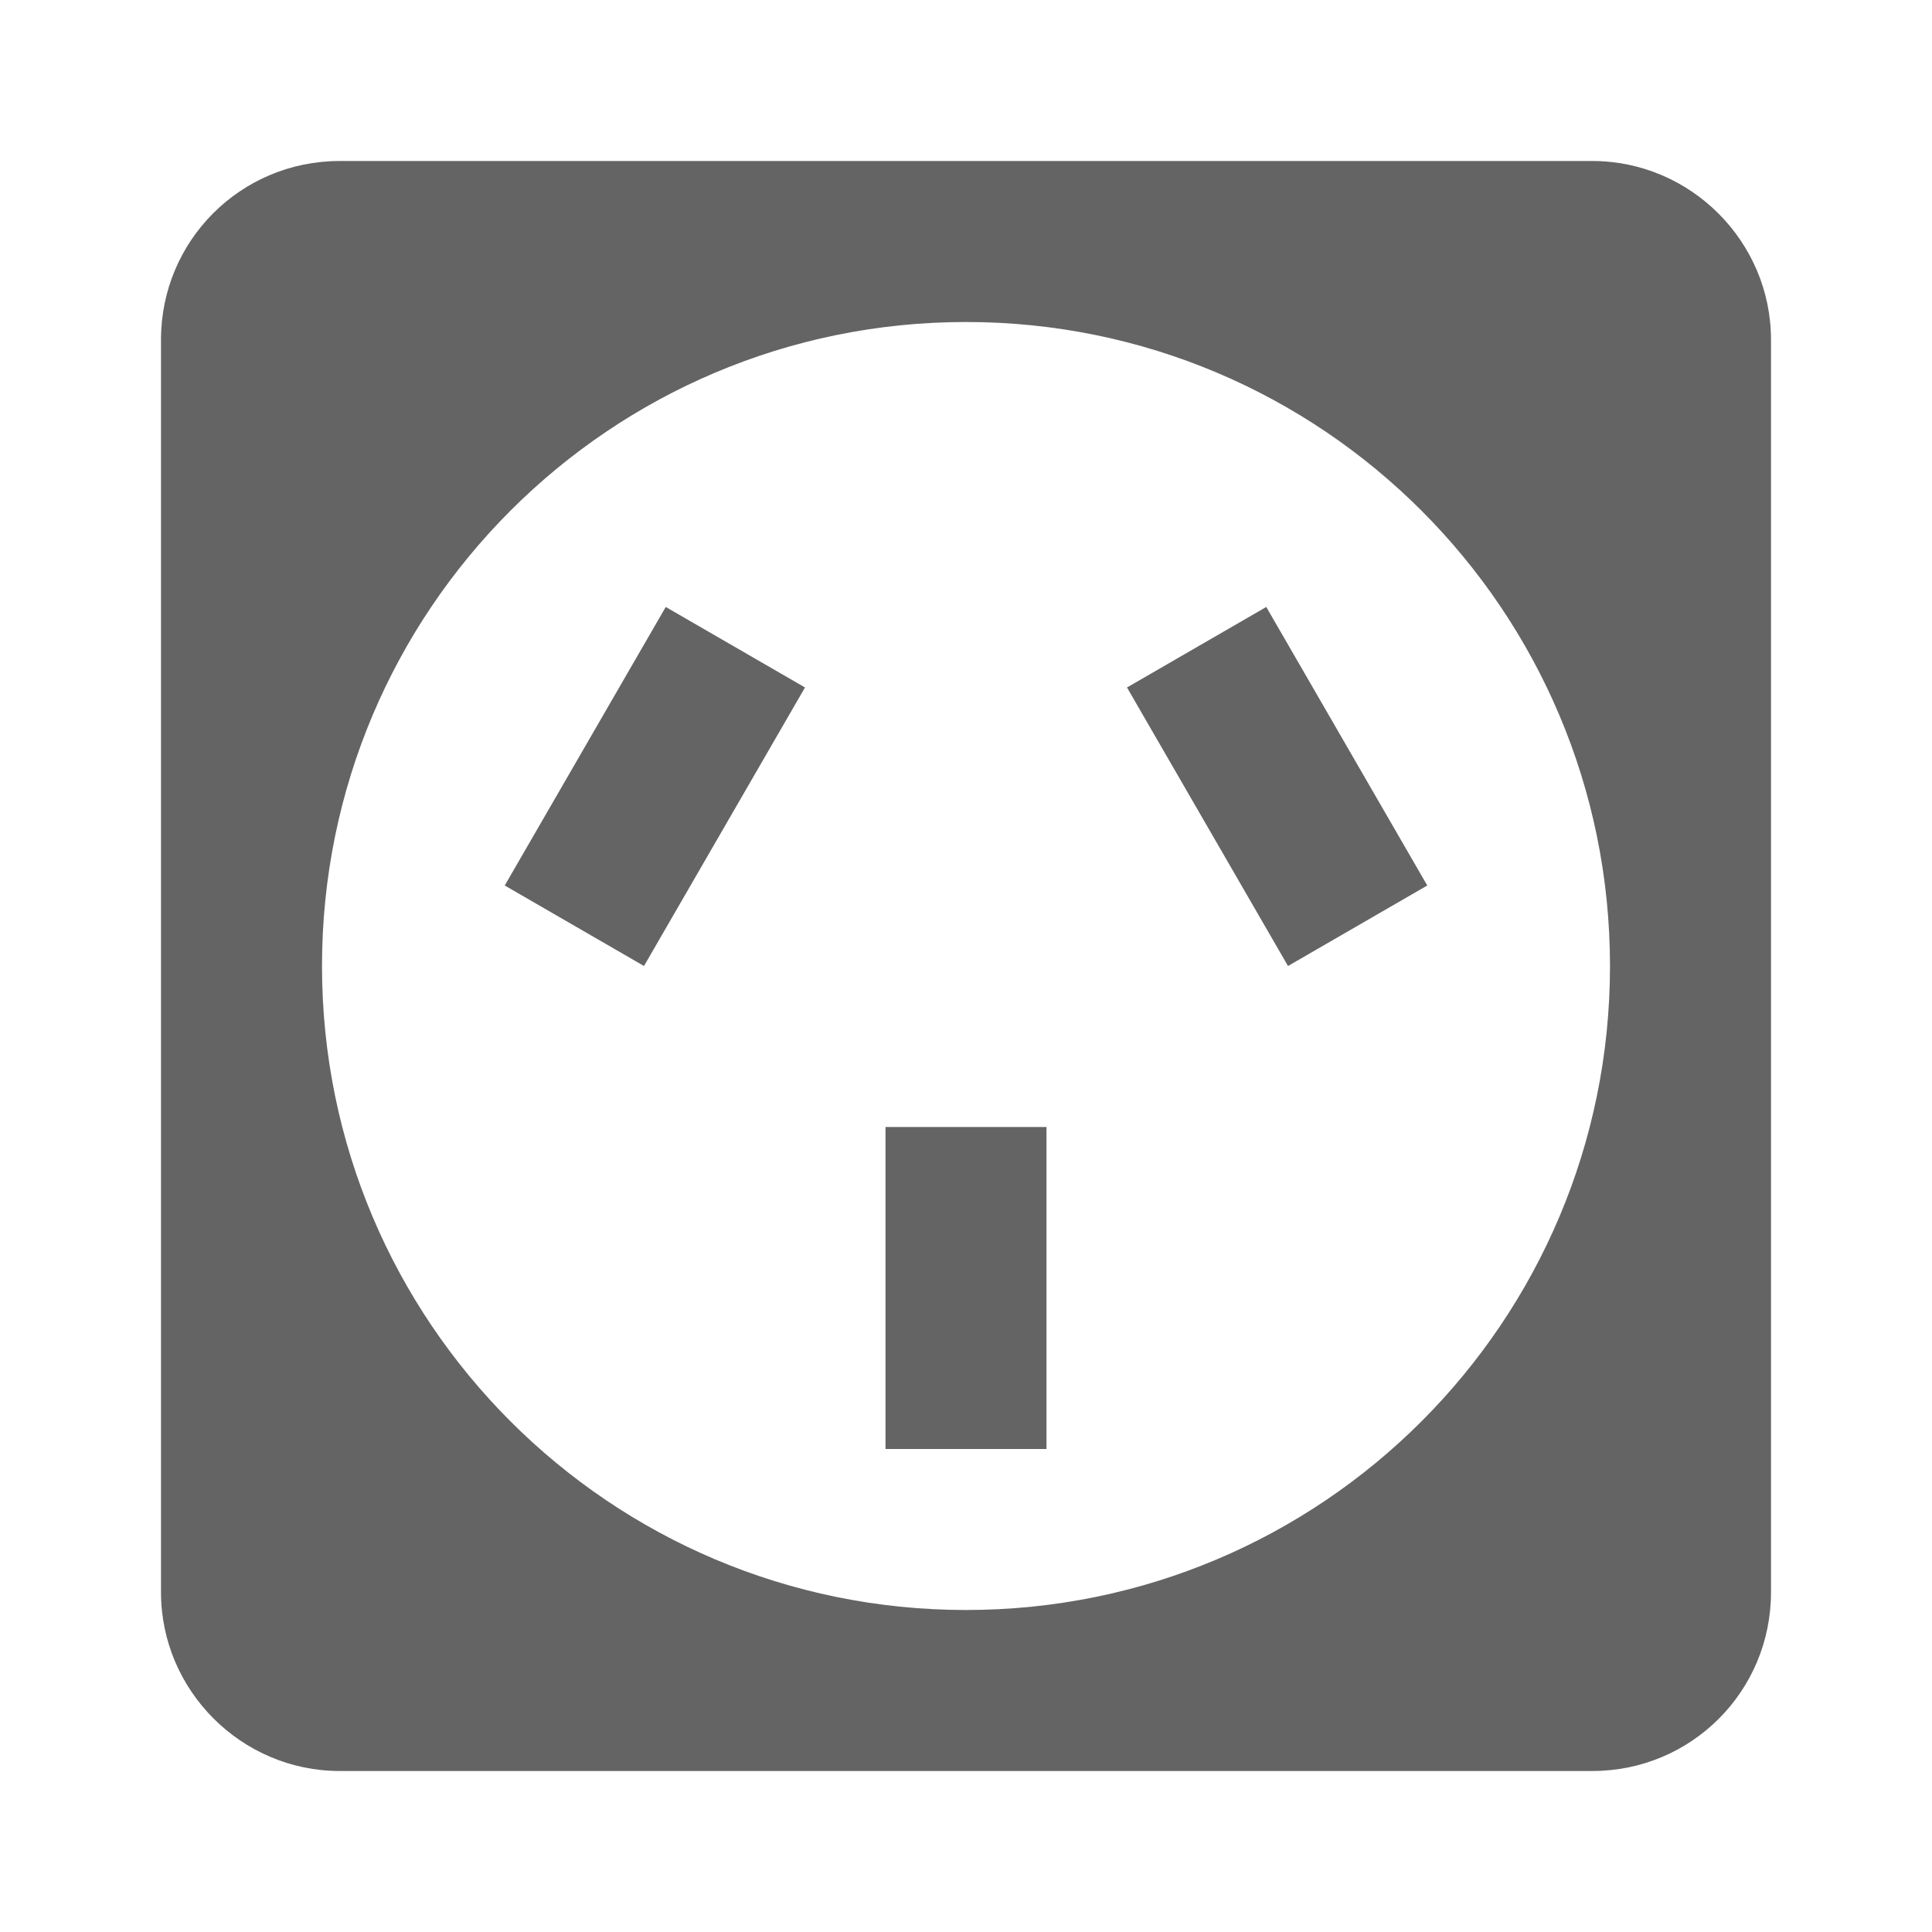 <?xml version="1.0"?>
<svg xmlns="http://www.w3.org/2000/svg" xmlns:xlink="http://www.w3.org/1999/xlink" aria-hidden="true" width="1em" height="1em" viewBox="0 0 24 24" data-icon="mdi:power-socket-au" data-width="1em" data-height="1em" data-inline="false" class="iconify"><path d="M4.22 2C2.99 2 2 2.99 2 4.22v15.56C2 21 3 22 4.22 22h15.56c1.23 0 2.22-.99 2.22-2.22V4.22C22 3 21 2 19.78 2H4.22M12 4c4.42 0 8 3.58 8 8s-3.58 8-8 8-8-3.58-8-8 3.58-8 8-8M8.27 7.54l-2 3.46L8 12l2-3.46-1.73-1m7.46 0l-1.73 1L16 12l1.73-1-2-3.46M11 14v4h2v-4h-2z" fill="#646464"/></svg>
